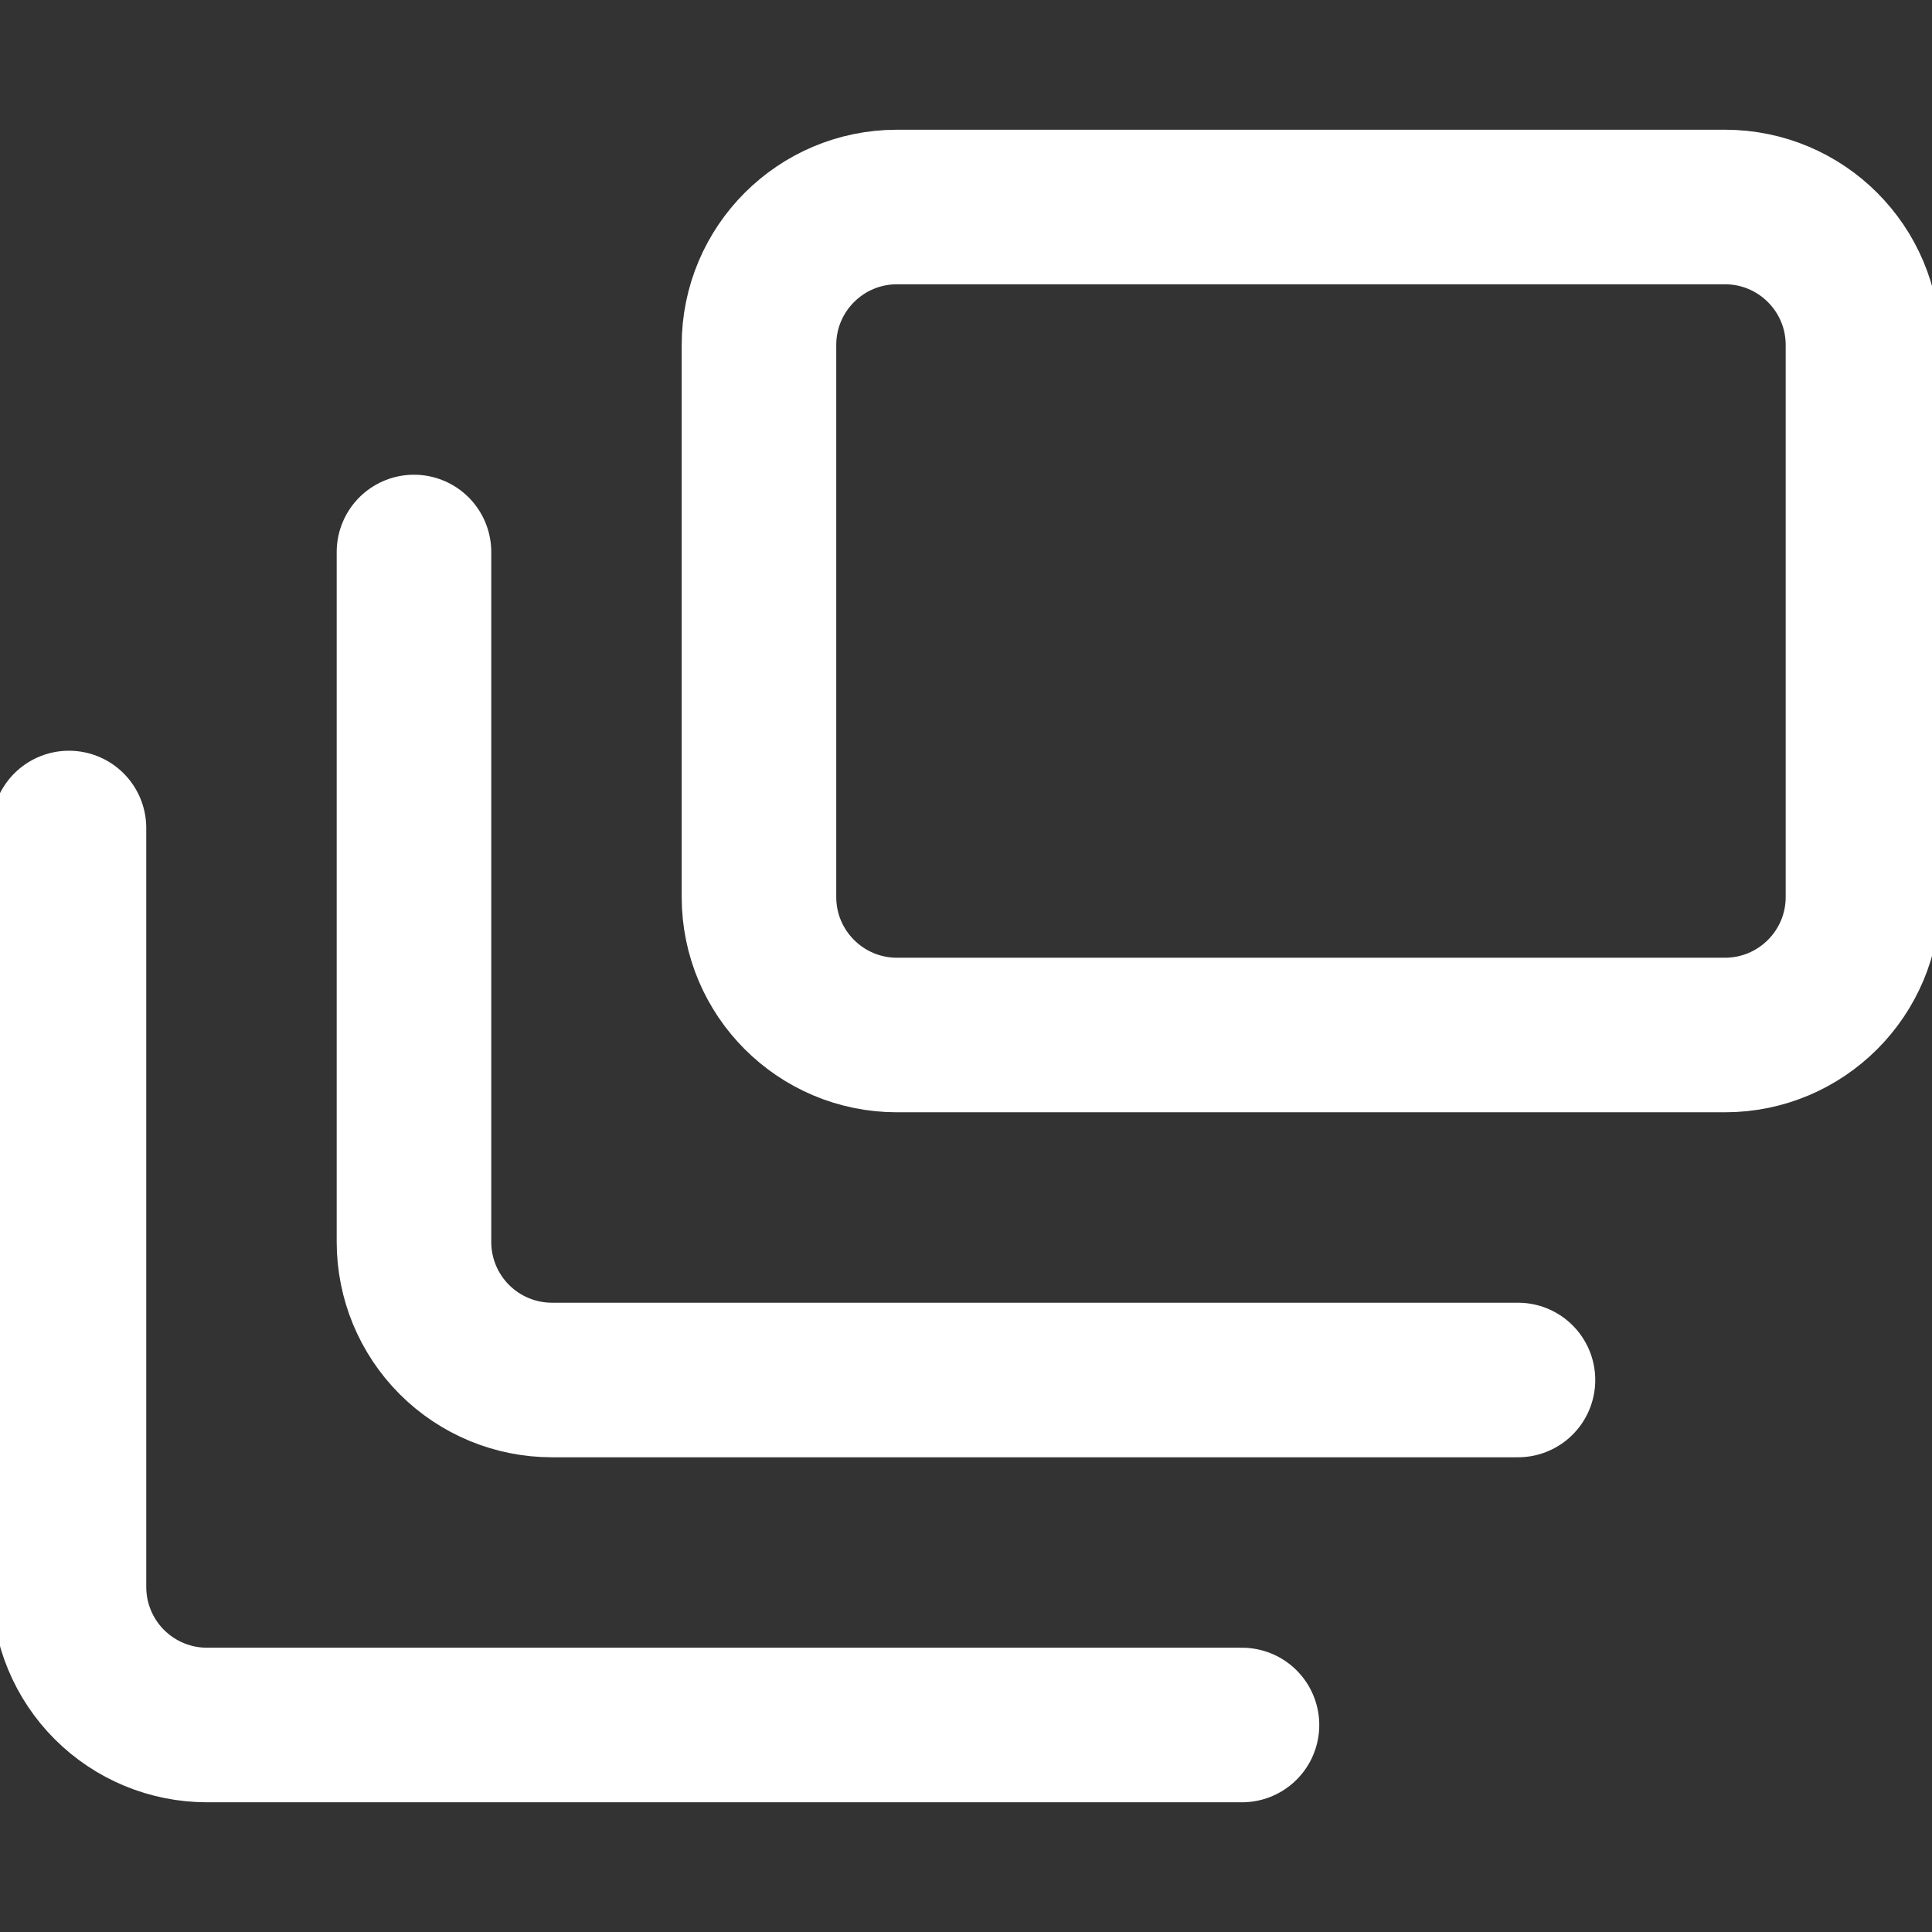 <svg width="150" height="150" viewBox="0 0 150 150" fill="none" xmlns="http://www.w3.org/2000/svg">
<rect x="0" y="0" width="150" height="150" fill="#333333" stroke="none"/>
<g clip-path="url(#clip0_58_110)">
<path d="M133.926 16.072H69.64C63.723 16.072 58.926 20.869 58.926 26.786V69.643C58.926 75.56 63.723 80.357 69.64 80.357H133.926C139.843 80.357 144.64 75.56 144.64 69.643V26.786C144.64 20.869 139.843 16.072 133.926 16.072Z" stroke="white" stroke-width="12" stroke-linecap="round" stroke-linejoin="round"/>
<path d="M117.855 107.143H42.855C40.013 107.143 37.288 106.014 35.279 104.005C33.27 101.995 32.141 99.27 32.141 96.429V42.857" stroke="white" stroke-width="12" stroke-linecap="round" stroke-linejoin="round"/>
<path d="M96.427 133.929H16.07C13.228 133.929 10.503 132.799 8.494 130.791C6.484 128.782 5.355 126.056 5.355 123.214V64.286" stroke="white" stroke-width="12" stroke-linecap="round" stroke-linejoin="round"/>
</g>
<defs>
<clipPath id="clip0_58_110">
<rect width="150" height="150" fill="white"/>
</clipPath>
</defs>
</svg>
